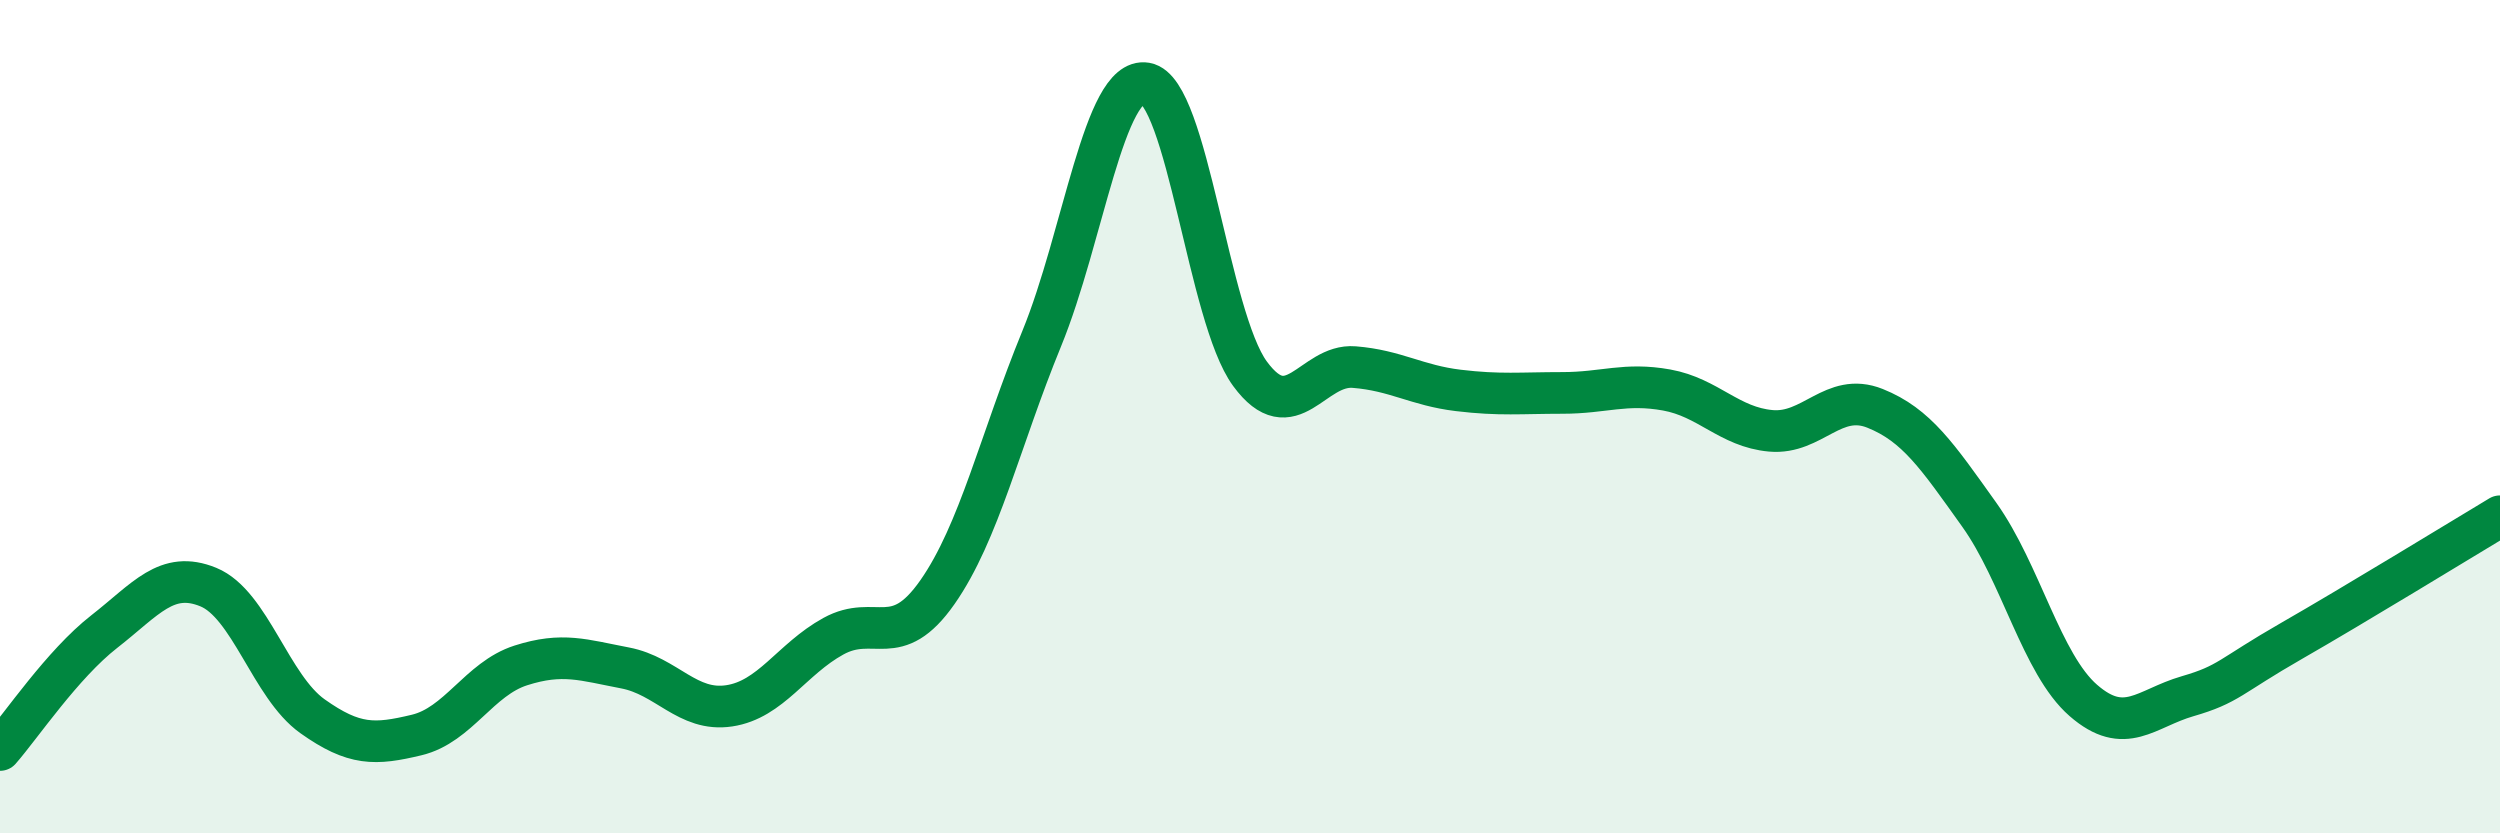 
    <svg width="60" height="20" viewBox="0 0 60 20" xmlns="http://www.w3.org/2000/svg">
      <path
        d="M 0,18 C 0.5,17.43 1.5,15.94 2.5,15.16 C 3.5,14.38 4,13.68 5,14.09 C 6,14.5 6.5,16.48 7.5,17.19 C 8.5,17.9 9,17.88 10,17.64 C 11,17.4 11.5,16.29 12.5,15.97 C 13.5,15.65 14,15.84 15,16.03 C 16,16.22 16.5,17.09 17.5,16.94 C 18.5,16.79 19,15.82 20,15.27 C 21,14.72 21.5,15.64 22.5,14.21 C 23.5,12.78 24,10.57 25,8.13 C 26,5.69 26.5,1.83 27.5,2 C 28.5,2.17 29,7.61 30,8.97 C 31,10.33 31.5,8.73 32.5,8.81 C 33.5,8.89 34,9.25 35,9.37 C 36,9.49 36.5,9.43 37.5,9.43 C 38.5,9.43 39,9.18 40,9.36 C 41,9.54 41.5,10.25 42.5,10.34 C 43.5,10.43 44,9.4 45,9.8 C 46,10.2 46.5,10.95 47.5,12.35 C 48.5,13.75 49,15.94 50,16.81 C 51,17.68 51.5,17 52.5,16.71 C 53.5,16.42 53.5,16.24 55,15.38 C 56.5,14.52 59,12.99 60,12.39L60 20L0 20Z"
        fill="#008740"
        opacity="0.1"
        stroke-linecap="round"
        stroke-linejoin="round"
      />
      <path
        d="M 0,18 C 0.5,17.43 1.5,15.94 2.5,15.16 C 3.5,14.38 4,13.68 5,14.09 C 6,14.5 6.5,16.48 7.5,17.19 C 8.5,17.9 9,17.88 10,17.64 C 11,17.4 11.5,16.29 12.5,15.97 C 13.5,15.65 14,15.84 15,16.03 C 16,16.22 16.5,17.09 17.5,16.94 C 18.5,16.79 19,15.82 20,15.27 C 21,14.72 21.5,15.64 22.5,14.21 C 23.5,12.78 24,10.57 25,8.13 C 26,5.69 26.5,1.83 27.5,2 C 28.5,2.17 29,7.61 30,8.97 C 31,10.33 31.5,8.73 32.5,8.81 C 33.5,8.89 34,9.25 35,9.37 C 36,9.49 36.5,9.43 37.5,9.43 C 38.5,9.43 39,9.18 40,9.36 C 41,9.54 41.5,10.25 42.5,10.34 C 43.5,10.43 44,9.4 45,9.8 C 46,10.2 46.5,10.95 47.5,12.35 C 48.5,13.75 49,15.94 50,16.81 C 51,17.68 51.5,17 52.5,16.71 C 53.5,16.42 53.5,16.24 55,15.38 C 56.5,14.52 59,12.99 60,12.39"
        stroke="#008740"
        stroke-width="1"
        fill="none"
        stroke-linecap="round"
        stroke-linejoin="round"
      />
    </svg>
  